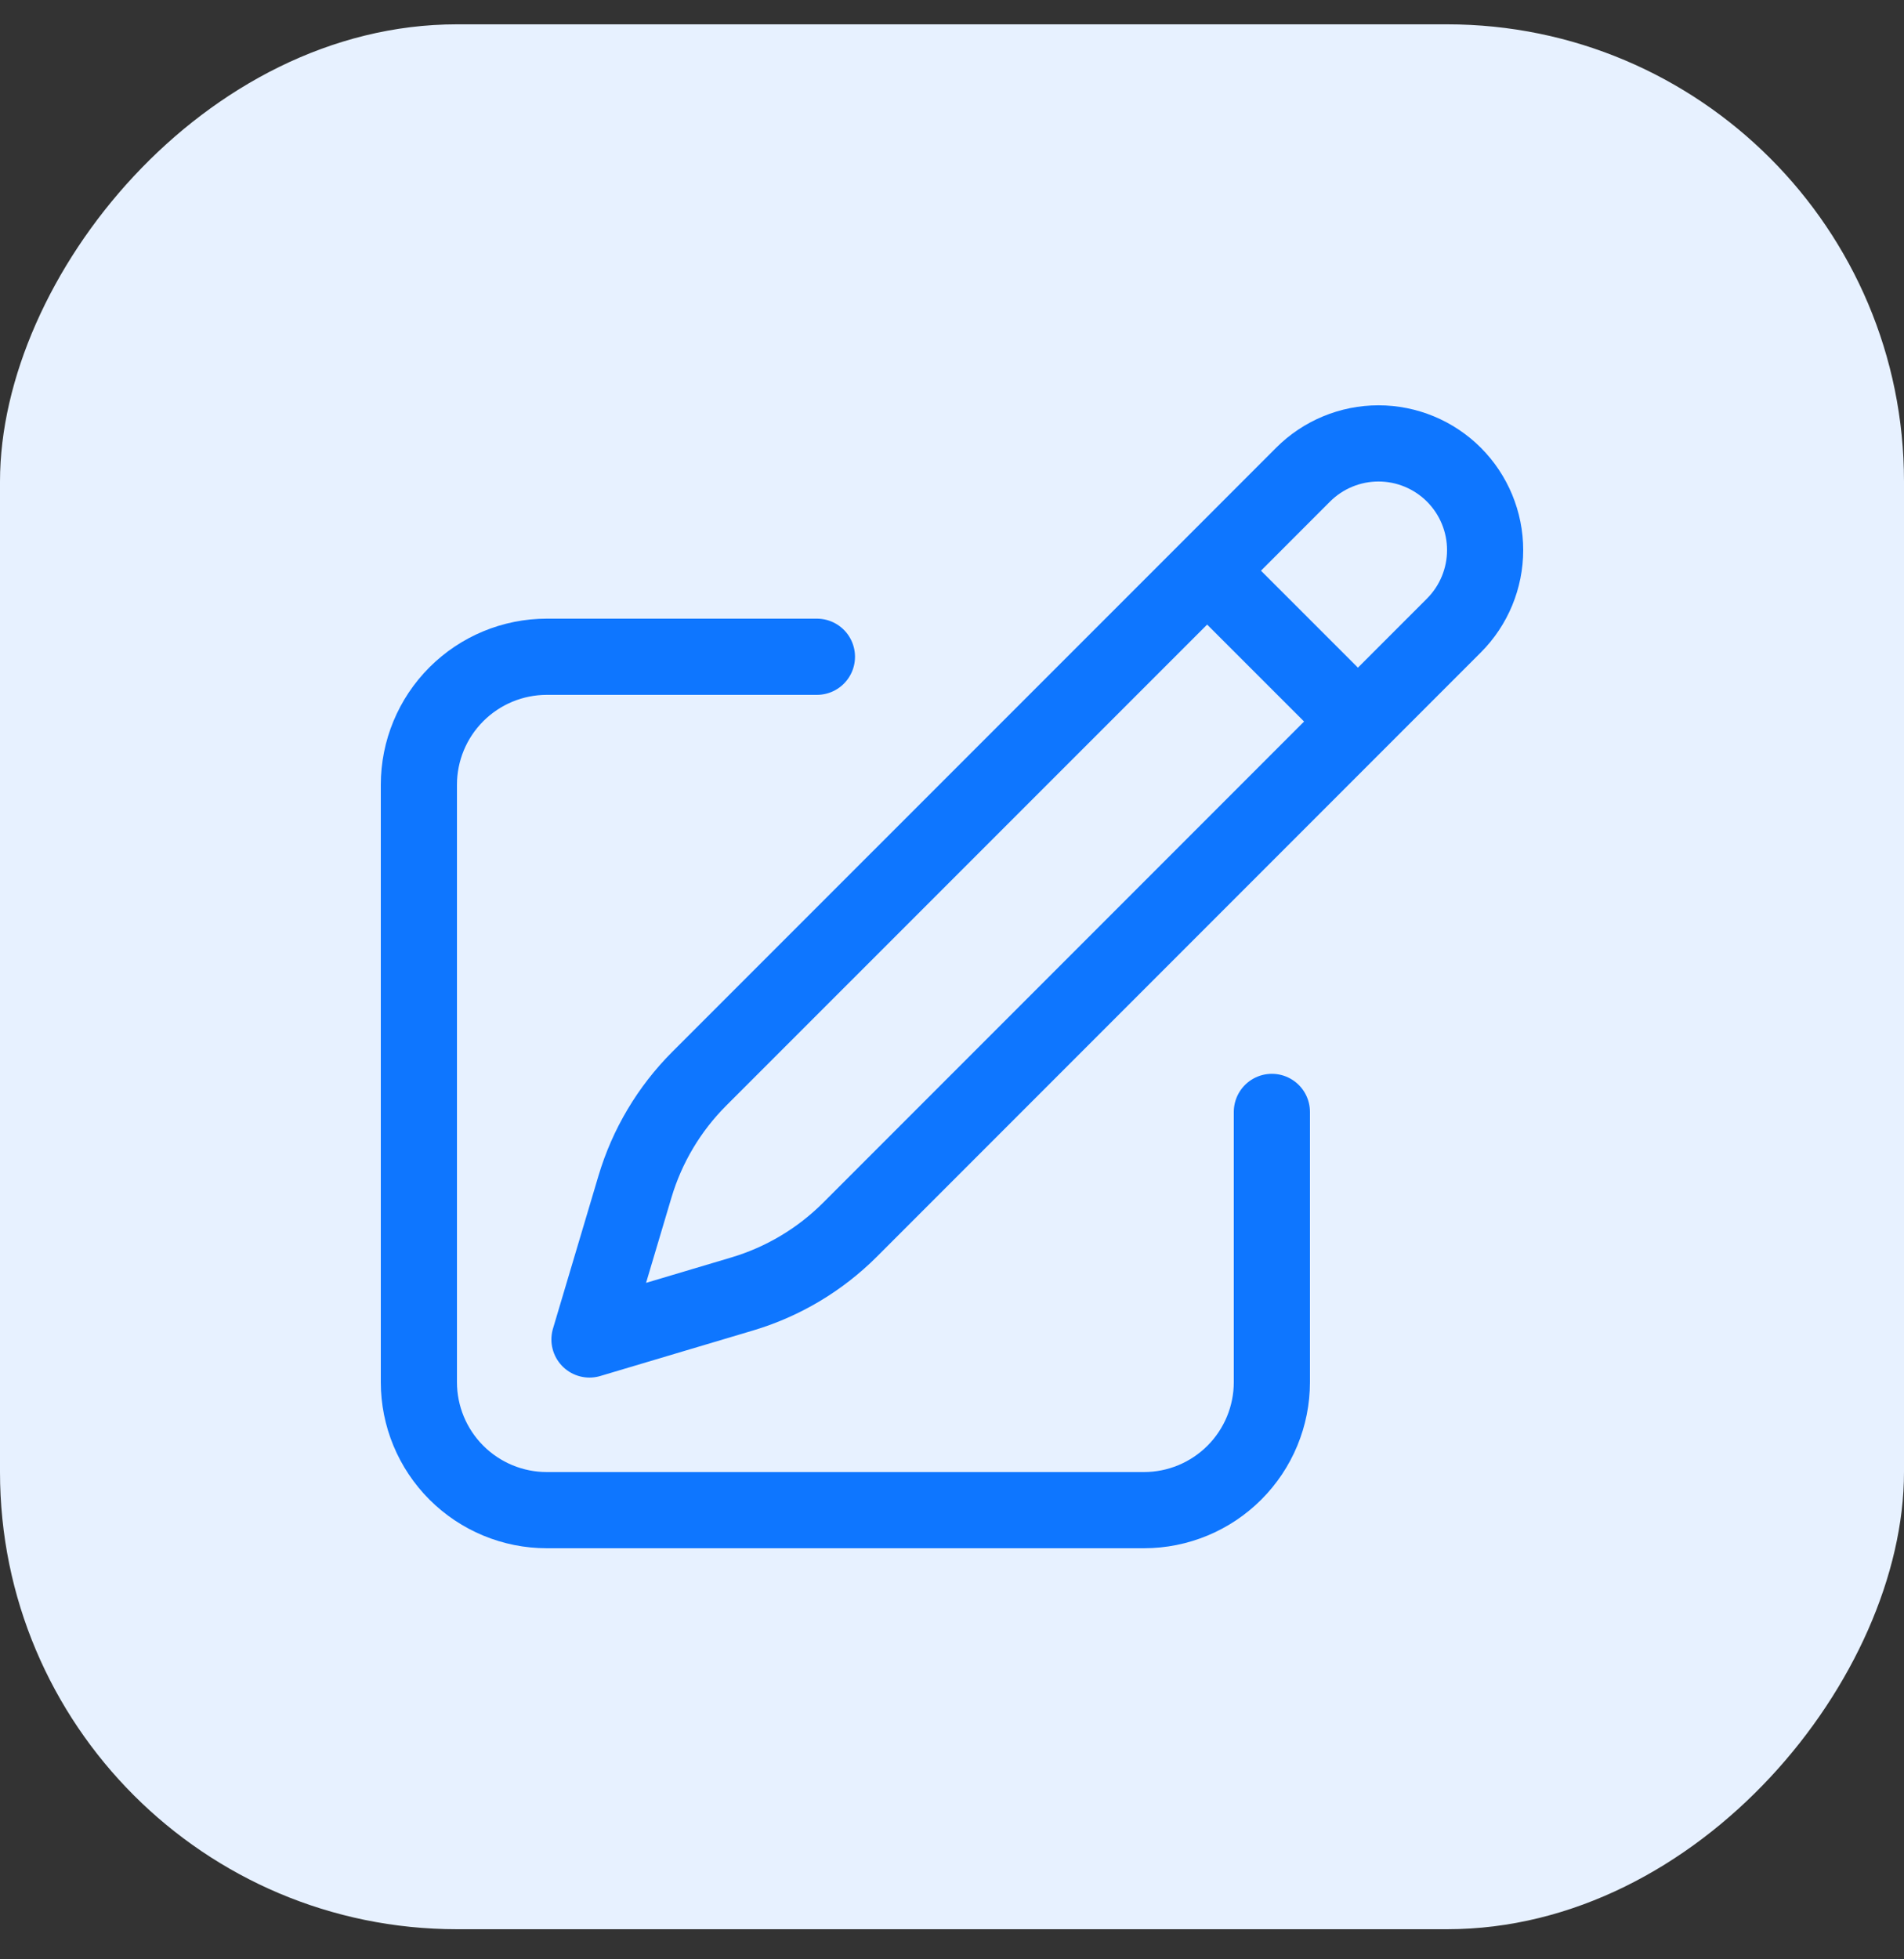 <svg width="35" height="36" viewBox="0 0 35 36" fill="none" xmlns="http://www.w3.org/2000/svg">
<rect x="0" y="0" width="35" height="36" fill="#333333" stroke="none"/>
<rect width="35" height="35" rx="8.4" transform="matrix(-1 0 0 1 35 0.447)" fill="#E7F1FF"/>
<path d="M22.19 10.486L23.954 8.721C24.321 8.354 24.82 8.147 25.34 8.147C25.86 8.147 26.358 8.354 26.726 8.721C27.093 9.089 27.3 9.587 27.3 10.107C27.3 10.627 27.093 11.126 26.726 11.493L15.626 22.593C15.073 23.146 14.392 23.552 13.643 23.775L10.836 24.611L11.672 21.804C11.895 21.055 12.301 20.374 12.853 19.821L22.19 10.486ZM22.19 10.486L24.948 13.243M23.38 20.43V25.395C23.38 26.019 23.132 26.617 22.691 27.058C22.25 27.499 21.652 27.747 21.028 27.747H10.052C9.428 27.747 8.83 27.499 8.389 27.058C7.948 26.617 7.7 26.019 7.7 25.395V14.419C7.7 13.795 7.948 13.197 8.389 12.756C8.83 12.315 9.428 12.067 10.052 12.067H15.017" stroke="#0E76FF" stroke-width="1.4" stroke-linecap="round" stroke-linejoin="round"/>
</svg>
